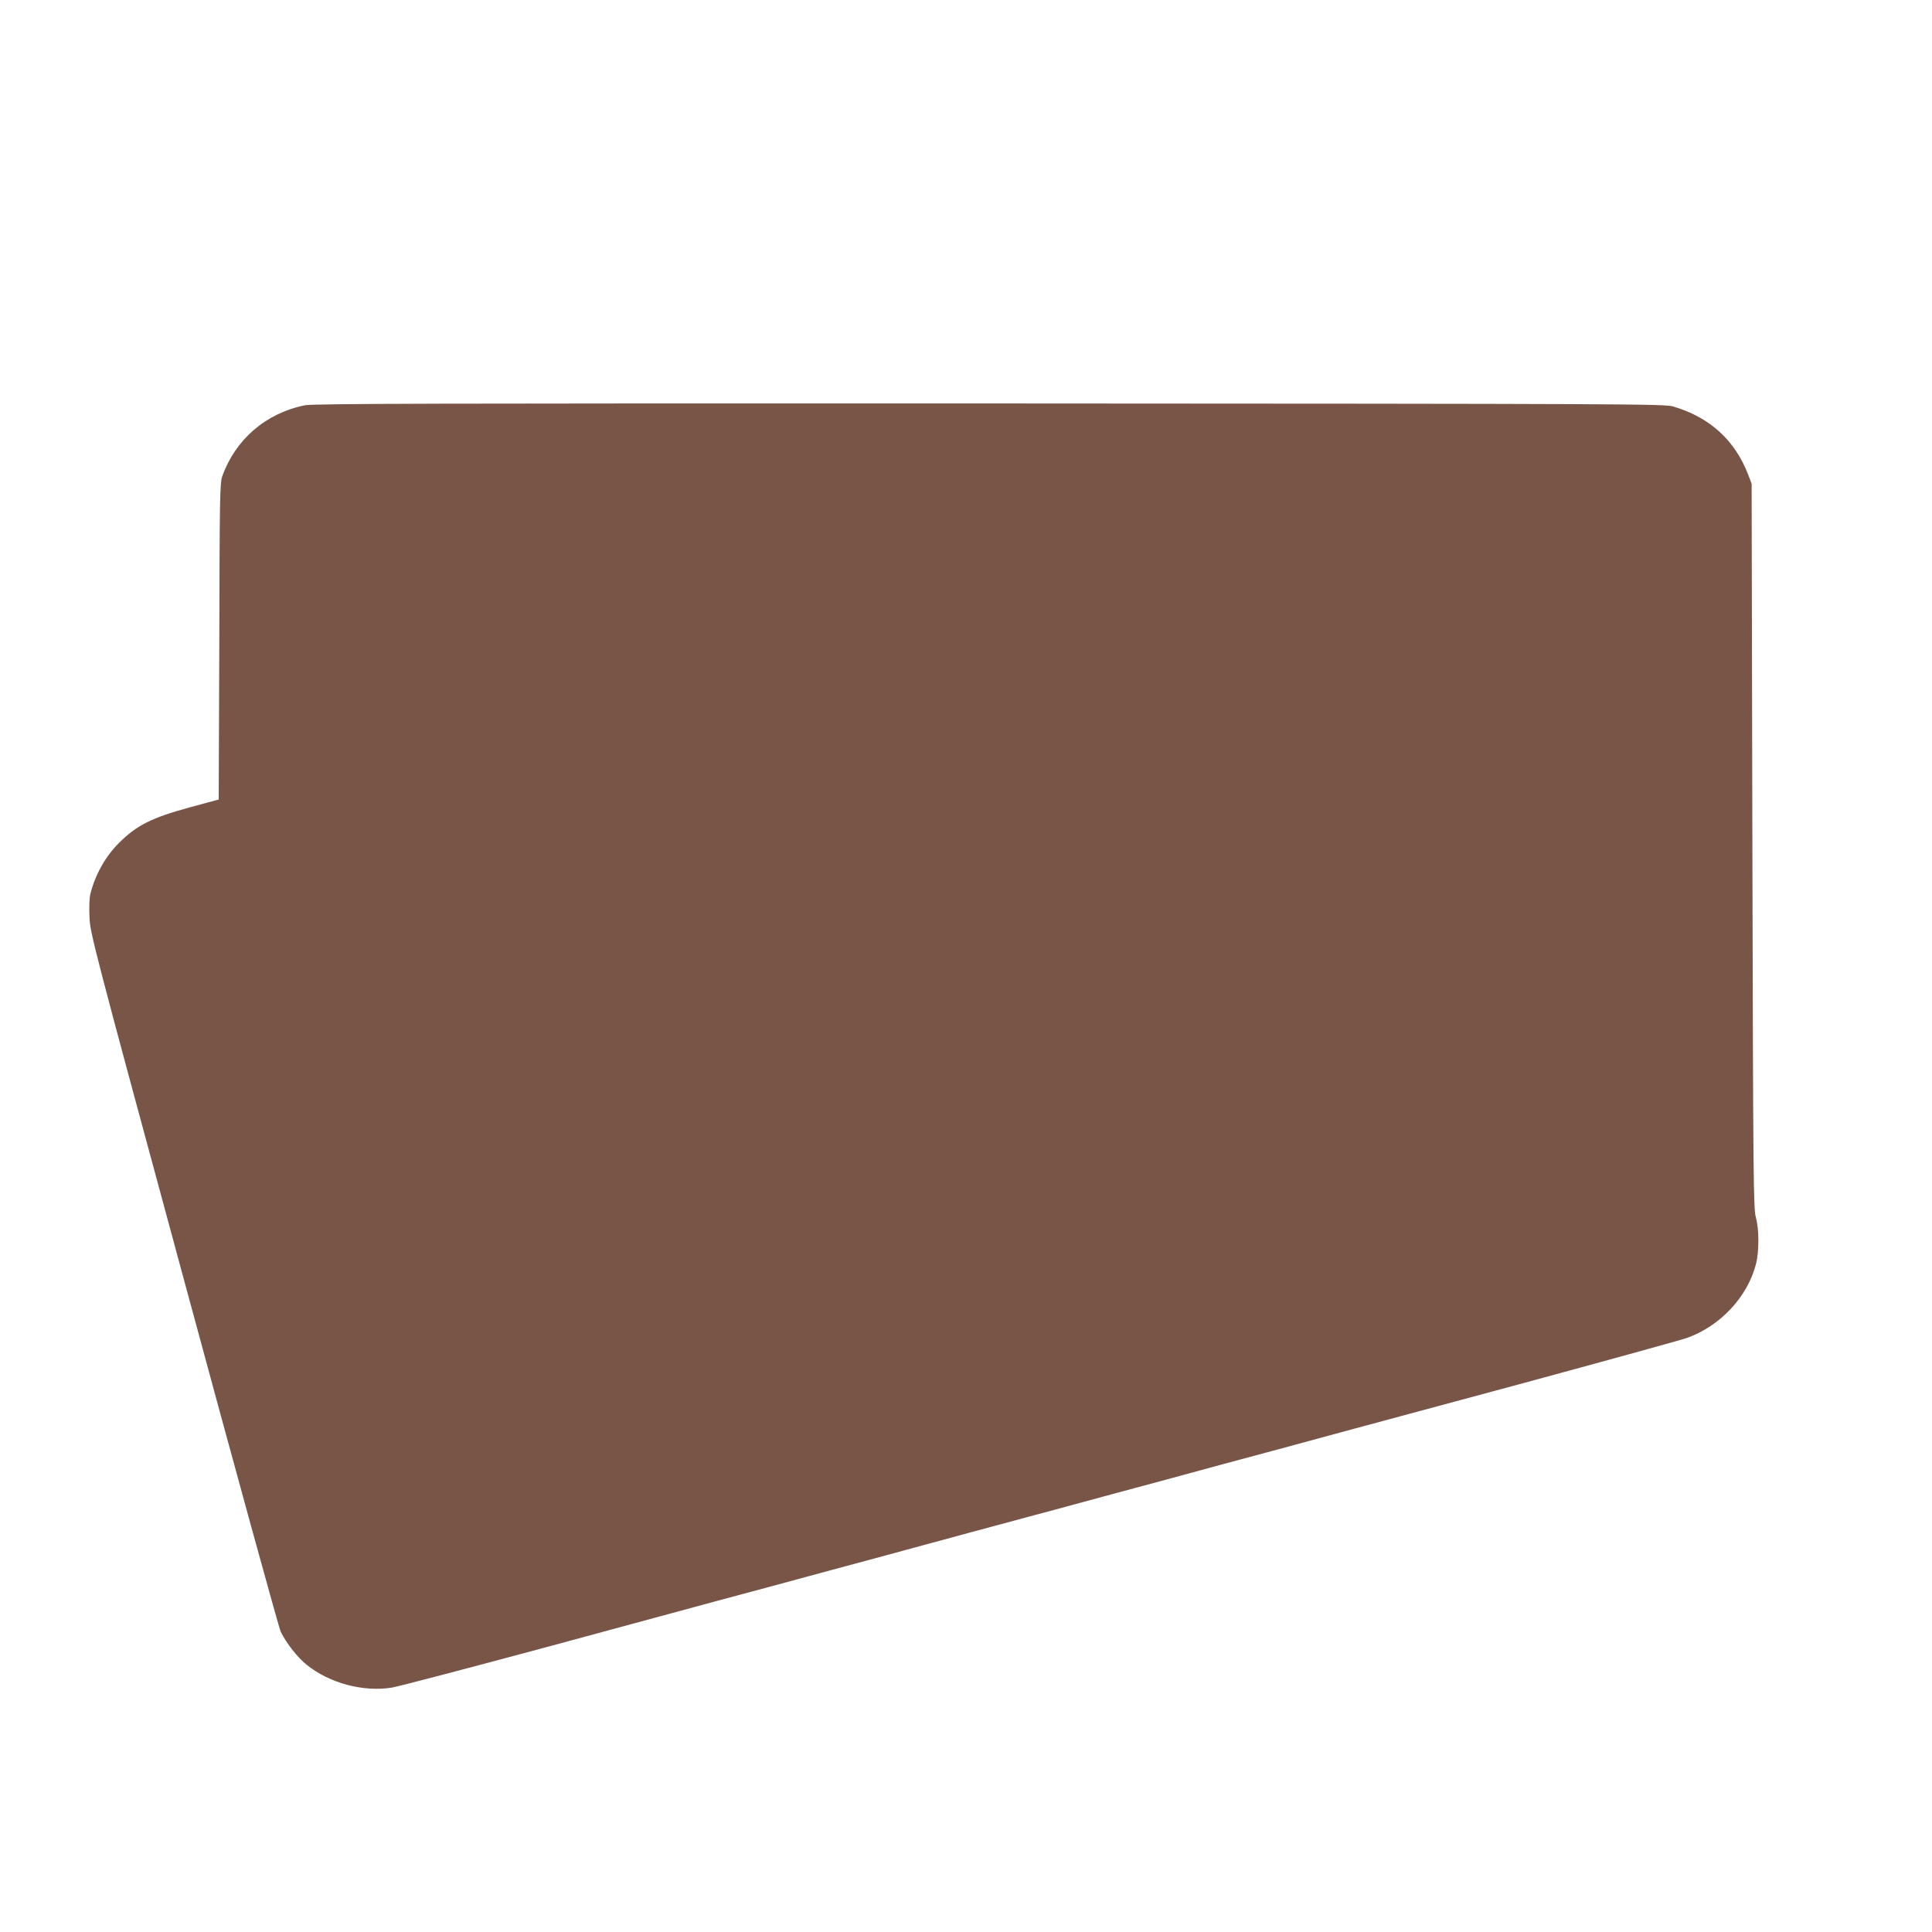 <?xml version="1.0" standalone="no"?>
<!DOCTYPE svg PUBLIC "-//W3C//DTD SVG 20010904//EN"
 "http://www.w3.org/TR/2001/REC-SVG-20010904/DTD/svg10.dtd">
<svg version="1.0" xmlns="http://www.w3.org/2000/svg"
 width="1280pt" height="1280pt" viewBox="0 0 1280 1280"
 preserveAspectRatio="xMidYMid meet">
<g transform="translate(0,1280) scale(0.1,-0.1)"
fill="#795548" stroke="none">
<path d="M2020 10115 c-260 -53 -461 -227 -548 -472 -15 -44 -17 -144 -19
-1094 l-4 -1046 -192 -52 c-252 -69 -350 -118 -466 -233 -91 -89 -161 -214
-192 -340 -7 -28 -9 -91 -6 -155 4 -105 21 -171 625 -2399 341 -1260 630
-2311 642 -2335 40 -80 110 -168 171 -218 151 -122 374 -182 564 -152 39 6
504 128 1035 271 531 144 1047 284 1148 311 100 27 264 71 365 98 232 63 501
136 740 200 103 28 270 74 372 101 102 28 268 73 370 100 102 28 267 72 368
99 232 63 501 136 740 200 238 65 507 138 740 200 297 81 500 136 1592 430
572 155 1072 293 1112 307 221 79 401 272 457 490 21 82 21 232 -1 309 -16 55
-18 245 -23 2460 l-5 2400 -22 58 c-88 230 -254 382 -498 454 -57 17 -274 18
-4530 20 -3687 1 -4481 -1 -4535 -12z"/>
</g>
</svg>
